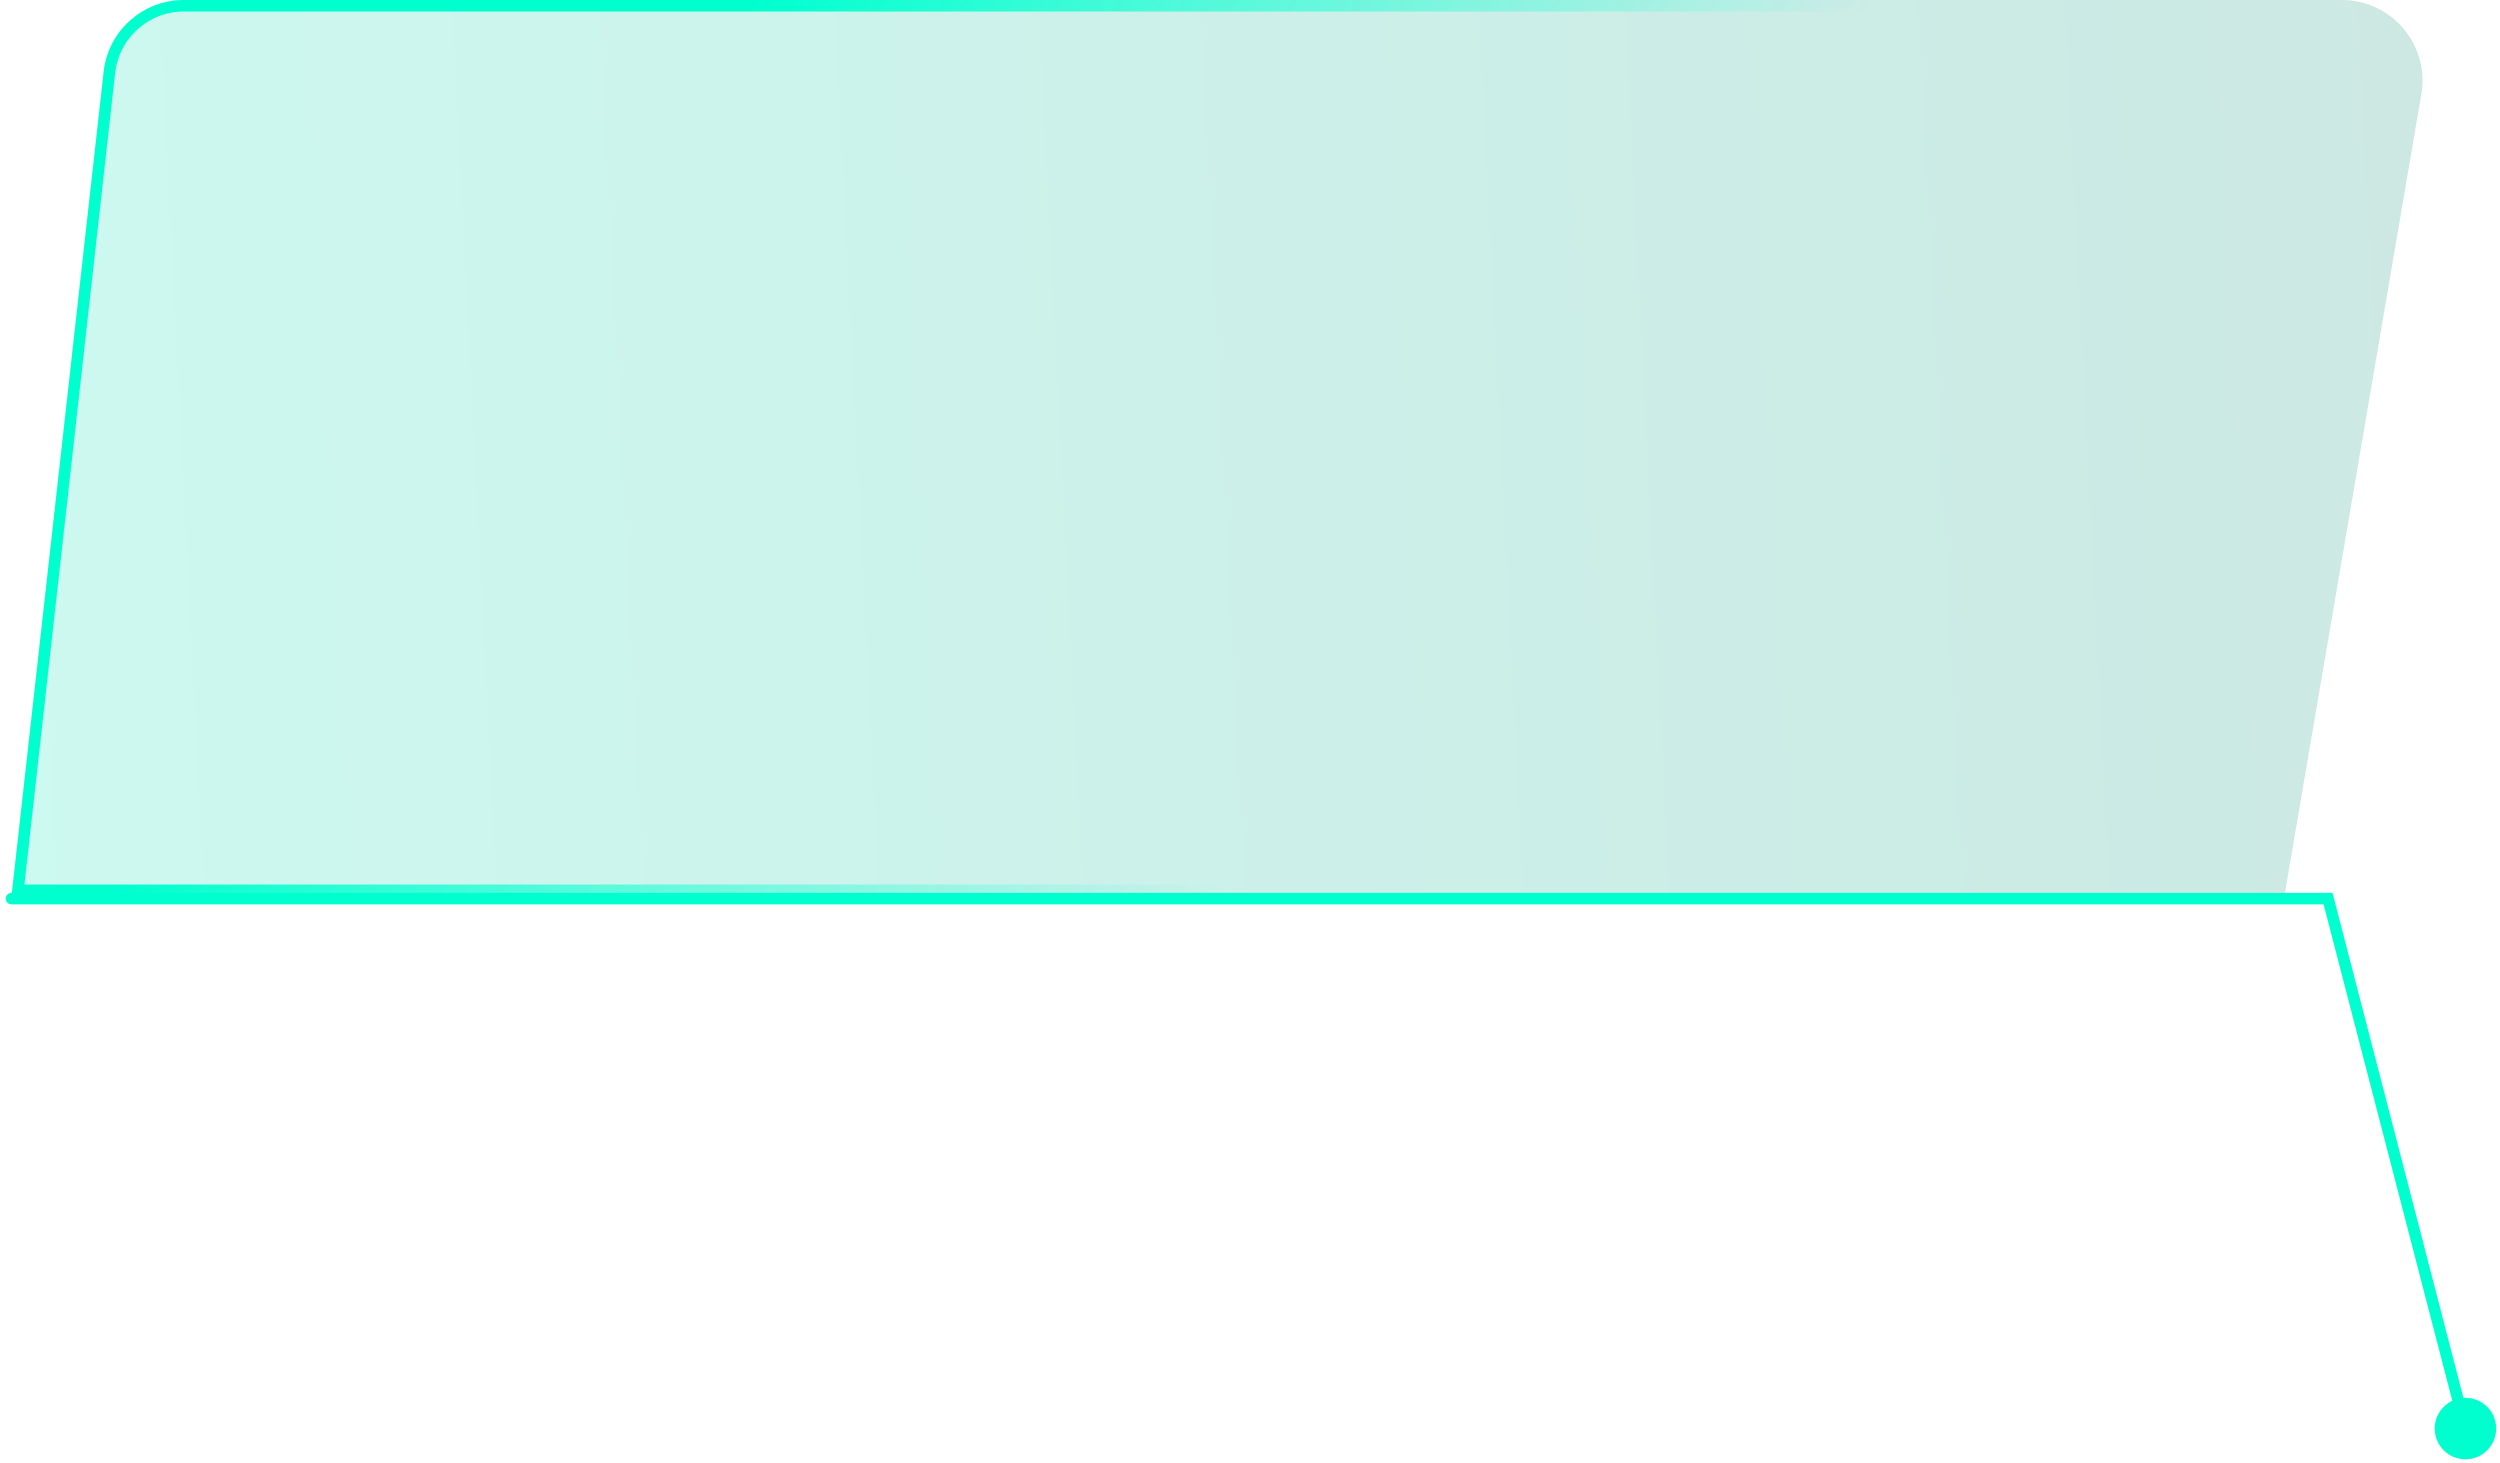 <?xml version="1.0" encoding="UTF-8"?> <svg xmlns="http://www.w3.org/2000/svg" width="217" height="127" viewBox="0 0 217 127" fill="none"> <g filter="url(#filter0_b_203_487)"> <path d="M8.998 6.222C9.394 2.679 12.389 0 15.954 0H203.272C207.609 0 210.902 3.903 210.172 8.178L198.287 77.778H1L8.998 6.222Z" fill="url(#paint0_linear_203_487)" fill-opacity="0.2"></path> <path d="M15.954 0.5H203.272C207.299 0.5 210.357 4.124 209.679 8.094L197.865 77.278H1.559L9.495 6.278C9.862 2.988 12.644 0.5 15.954 0.5Z" stroke="url(#paint1_linear_203_487)"></path> </g> <path d="M211.333 124C211.333 125.473 212.527 126.667 214 126.667C215.473 126.667 216.667 125.473 216.667 124C216.667 122.527 215.473 121.333 214 121.333C212.527 121.333 211.333 122.527 211.333 124ZM202.074 78L202.558 77.874L202.461 77.5H202.074V78ZM1 77.5C0.724 77.5 0.5 77.724 0.5 78C0.5 78.276 0.724 78.5 1 78.5V77.5ZM214.484 123.875L202.558 77.874L201.59 78.126L213.516 124.125L214.484 123.875ZM202.074 77.5H1V78.5H202.074V77.5Z" fill="#00FFCF"></path> <defs> <filter id="filter0_b_203_487" x="-59" y="-60" width="329.273" height="197.777" filterUnits="userSpaceOnUse" color-interpolation-filters="sRGB"> <feFlood flood-opacity="0" result="BackgroundImageFix"></feFlood> <feGaussianBlur in="BackgroundImageFix" stdDeviation="30"></feGaussianBlur> <feComposite in2="SourceAlpha" operator="in" result="effect1_backgroundBlur_203_487"></feComposite> <feBlend mode="normal" in="SourceGraphic" in2="effect1_backgroundBlur_203_487" result="shape"></feBlend> </filter> <linearGradient id="paint0_linear_203_487" x1="-27.742" y1="60.056" x2="241.314" y2="46.523" gradientUnits="userSpaceOnUse"> <stop stop-color="#00EBBE"></stop> <stop offset="1" stop-color="#038169"></stop> </linearGradient> <linearGradient id="paint1_linear_203_487" x1="46.343" y1="26.646" x2="109.953" y2="72.712" gradientUnits="userSpaceOnUse"> <stop stop-color="#00FFCF"></stop> <stop offset="1" stop-color="#00FFCF" stop-opacity="0"></stop> </linearGradient> </defs> </svg> 